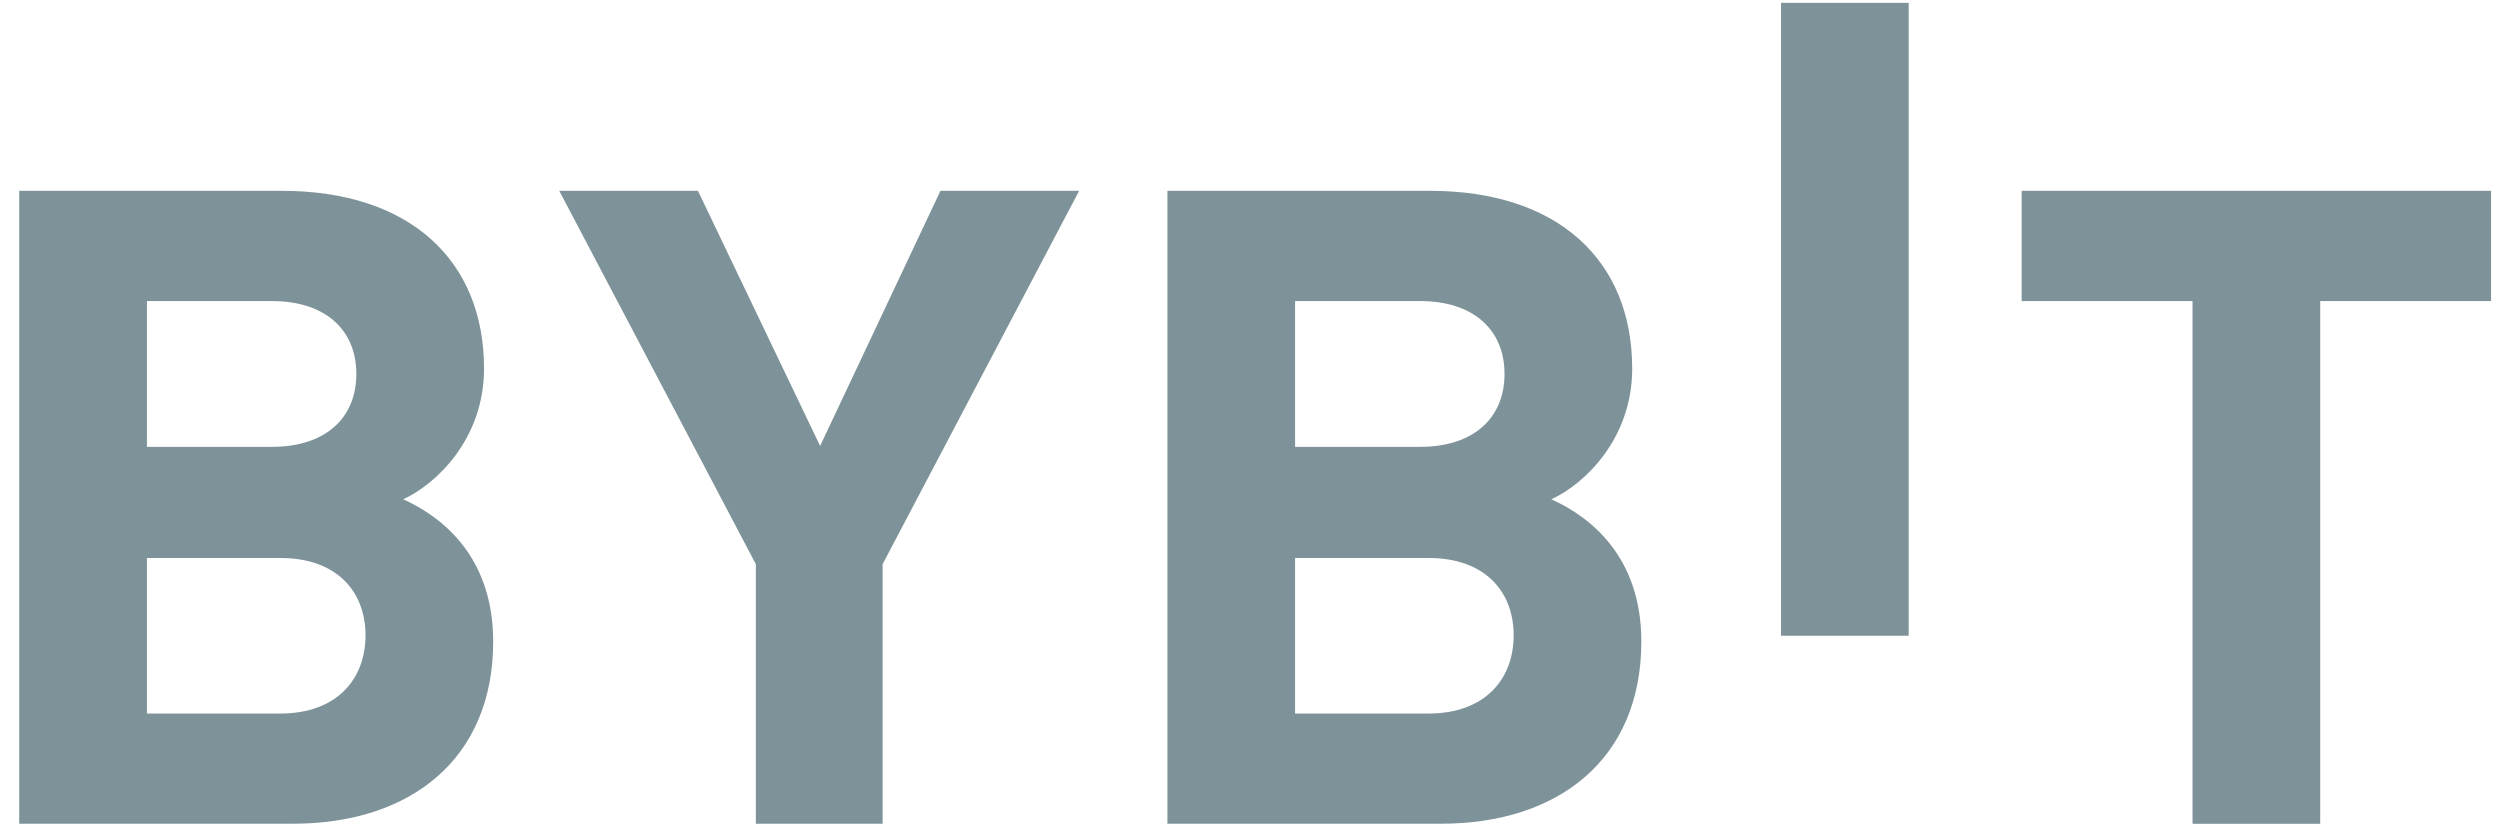 <svg width="84" height="28" viewBox="0 0 84 28" fill="none" xmlns="http://www.w3.org/2000/svg">
<path d="M59.842 21.361V0.096H64.132V21.361H59.842Z" fill="#7E9399"/>
<path d="M9.844 27.677H0.646V6.412H9.474C13.764 6.412 16.264 8.742 16.264 12.386C16.264 14.745 14.658 16.269 13.547 16.776C14.873 17.373 16.571 18.717 16.571 21.556C16.571 25.527 13.764 27.677 9.844 27.677ZM9.134 10.116H4.937V15.014H9.134C10.955 15.014 11.973 14.029 11.973 12.565C11.973 11.102 10.955 10.116 9.134 10.116ZM9.412 18.748H4.937V23.975H9.412C11.357 23.975 12.281 22.781 12.281 21.346C12.281 19.913 11.355 18.748 9.412 18.748Z" fill="#7E9399"/>
<path d="M29.656 18.956V27.677H25.396V18.956L18.791 6.412H23.451L27.556 14.984L31.599 6.412H36.259L29.656 18.956Z" fill="#7E9399"/>
<path d="M48.422 27.677H39.225V6.412H48.052C52.342 6.412 54.842 8.742 54.842 12.386C54.842 14.745 53.236 16.269 52.125 16.776C53.452 17.373 55.149 18.717 55.149 21.556C55.149 25.527 52.342 27.677 48.422 27.677ZM47.712 10.116H43.515V15.014H47.712C49.533 15.014 50.552 14.029 50.552 12.565C50.552 11.102 49.533 10.116 47.712 10.116ZM47.99 18.748H43.515V23.975H47.99C49.935 23.975 50.859 22.781 50.859 21.346C50.859 19.913 49.935 18.748 47.99 18.748Z" fill="#7E9399"/>
<path d="M77.959 10.116V27.679H73.669V10.116H67.928V6.412H83.7V10.116H77.959Z" fill="#7E9399"/>
</svg>
